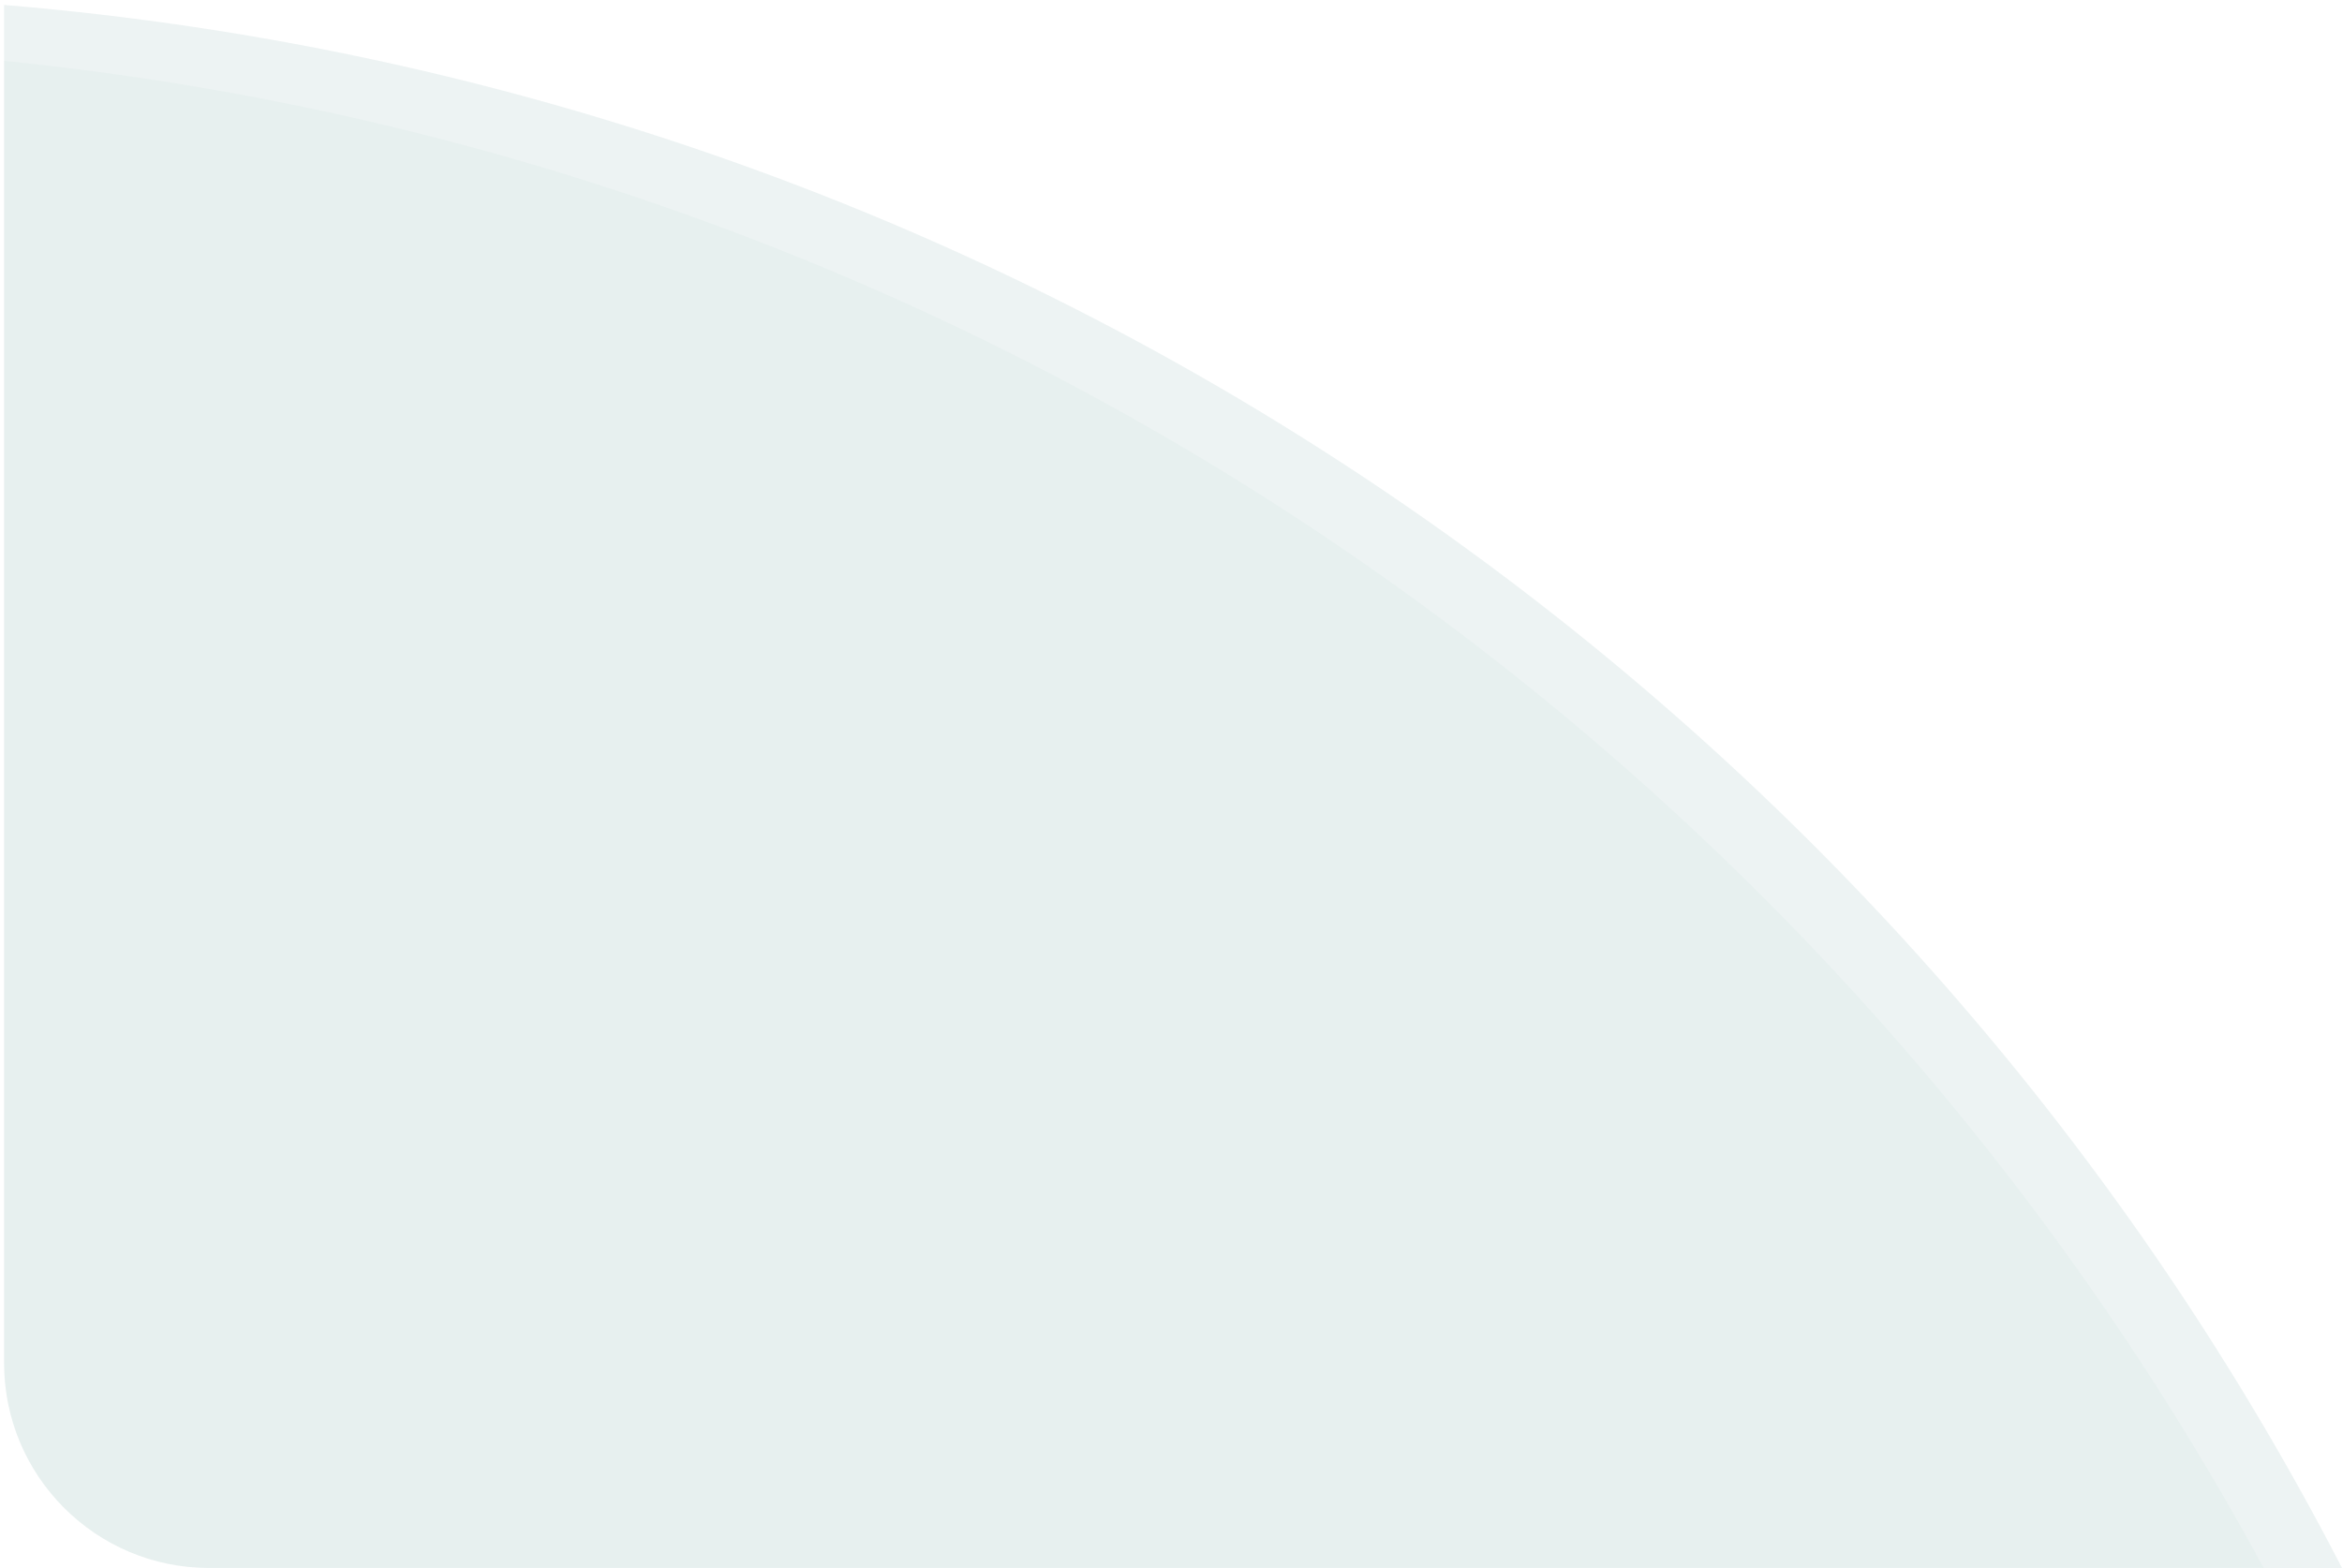 <?xml version="1.0" encoding="UTF-8"?> <svg xmlns="http://www.w3.org/2000/svg" width="457" height="306" viewBox="0 0 457 306" fill="none"> <g clip-path="url(#clip0_543_49)"> <path fill-rule="evenodd" clip-rule="evenodd" d="M0.797 11.882V266C0.797 288.091 18.706 306 40.797 306H441.71C354.506 145.065 191.628 31.118 0.797 11.882Z" fill="#79BD96" fill-opacity="0.04"></path> <path fill-rule="evenodd" clip-rule="evenodd" d="M0.797 0.963V266C0.797 288.091 18.706 306 40.797 306H457C369.736 136.959 199.878 17.49 0.797 0.963Z" fill="#1C6B6D" fill-opacity="0.08"></path> </g> <defs> <clipPath id="clip0_543_49"> <rect width="457" height="306" fill="white"></rect> </clipPath> </defs> </svg> 